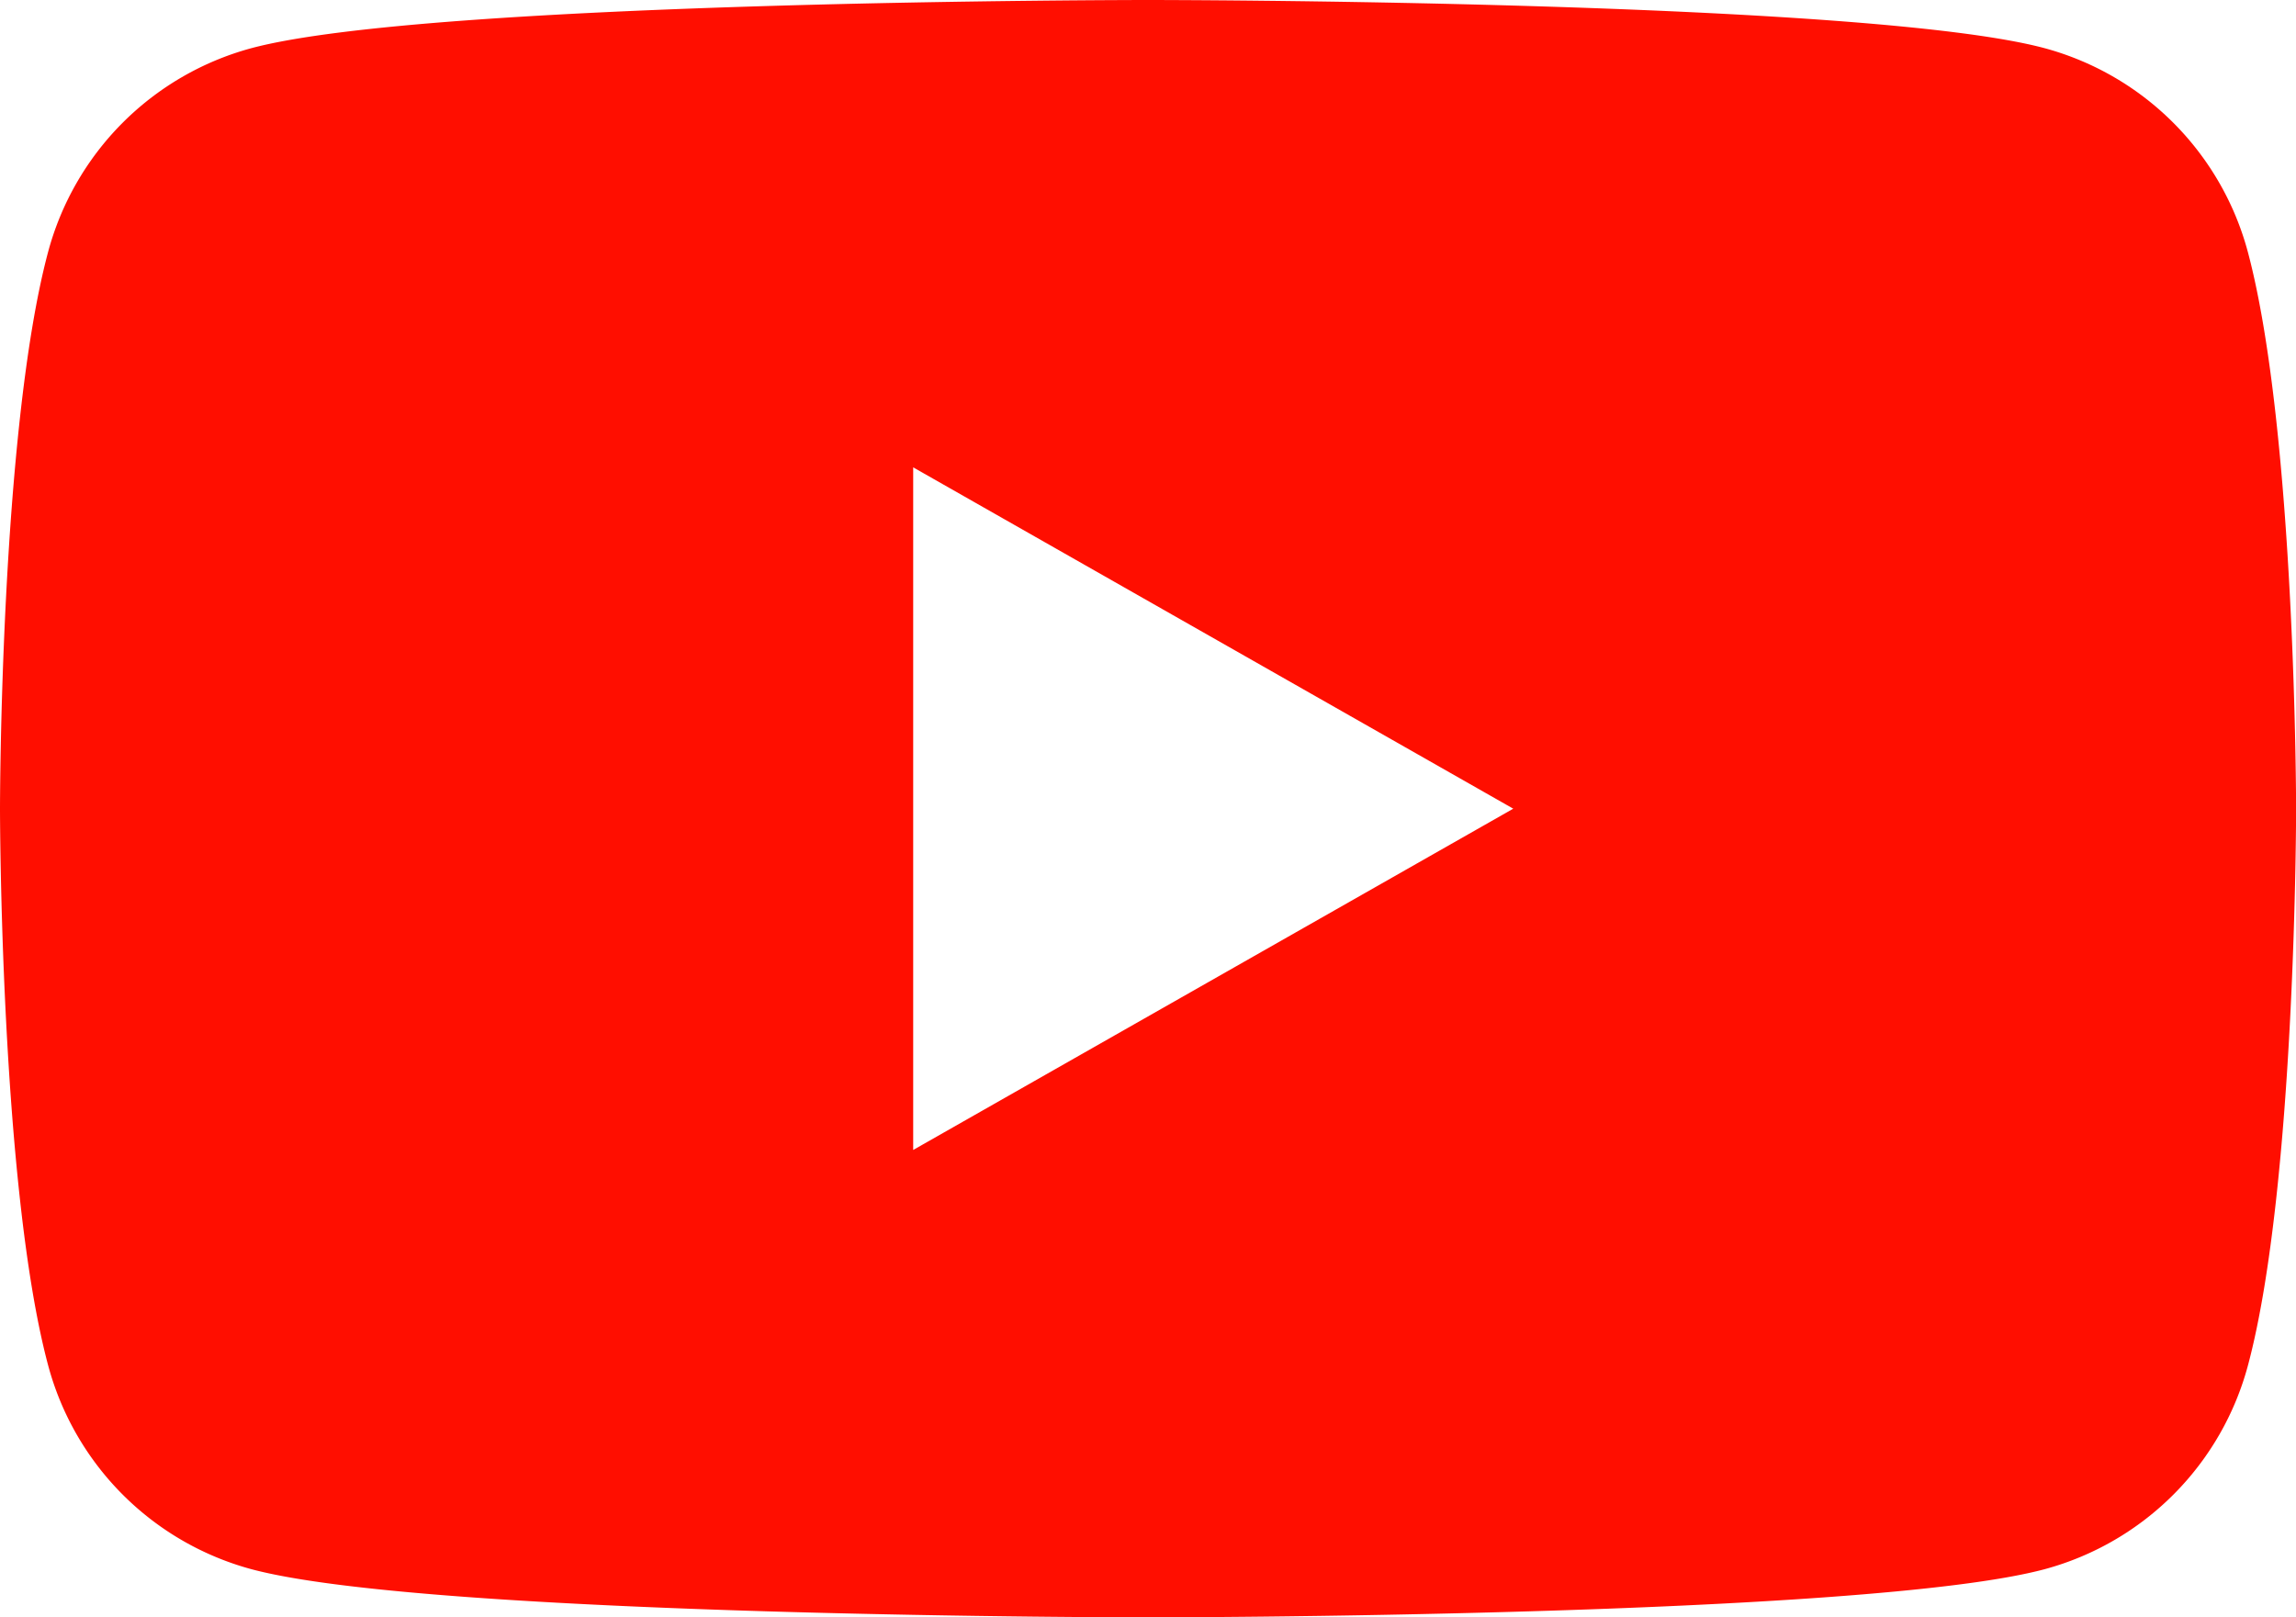 <svg xmlns="http://www.w3.org/2000/svg" width="45.302" height="31.917" viewBox="0 0 45.302 31.917">
  <path id="Pfad_172" data-name="Pfad 172" d="M52.355,38.984a5.692,5.692,0,0,0-4.005-4.031C44.817,34,30.651,34,30.651,34s-14.166,0-17.7.953a5.692,5.692,0,0,0-4.005,4.031C8,42.54,8,49.959,8,49.959s0,7.419.947,10.975a5.692,5.692,0,0,0,4.005,4.031c3.533.953,17.7.953,17.7.953s14.166,0,17.7-.953a5.692,5.692,0,0,0,4.005-4.031c.947-3.556.947-10.975.947-10.975S53.3,42.54,52.355,38.984ZM26.018,56.694V43.223l11.84,6.736Z" transform="translate(-8 -34)" fill="#FF0E00"/>
</svg>
